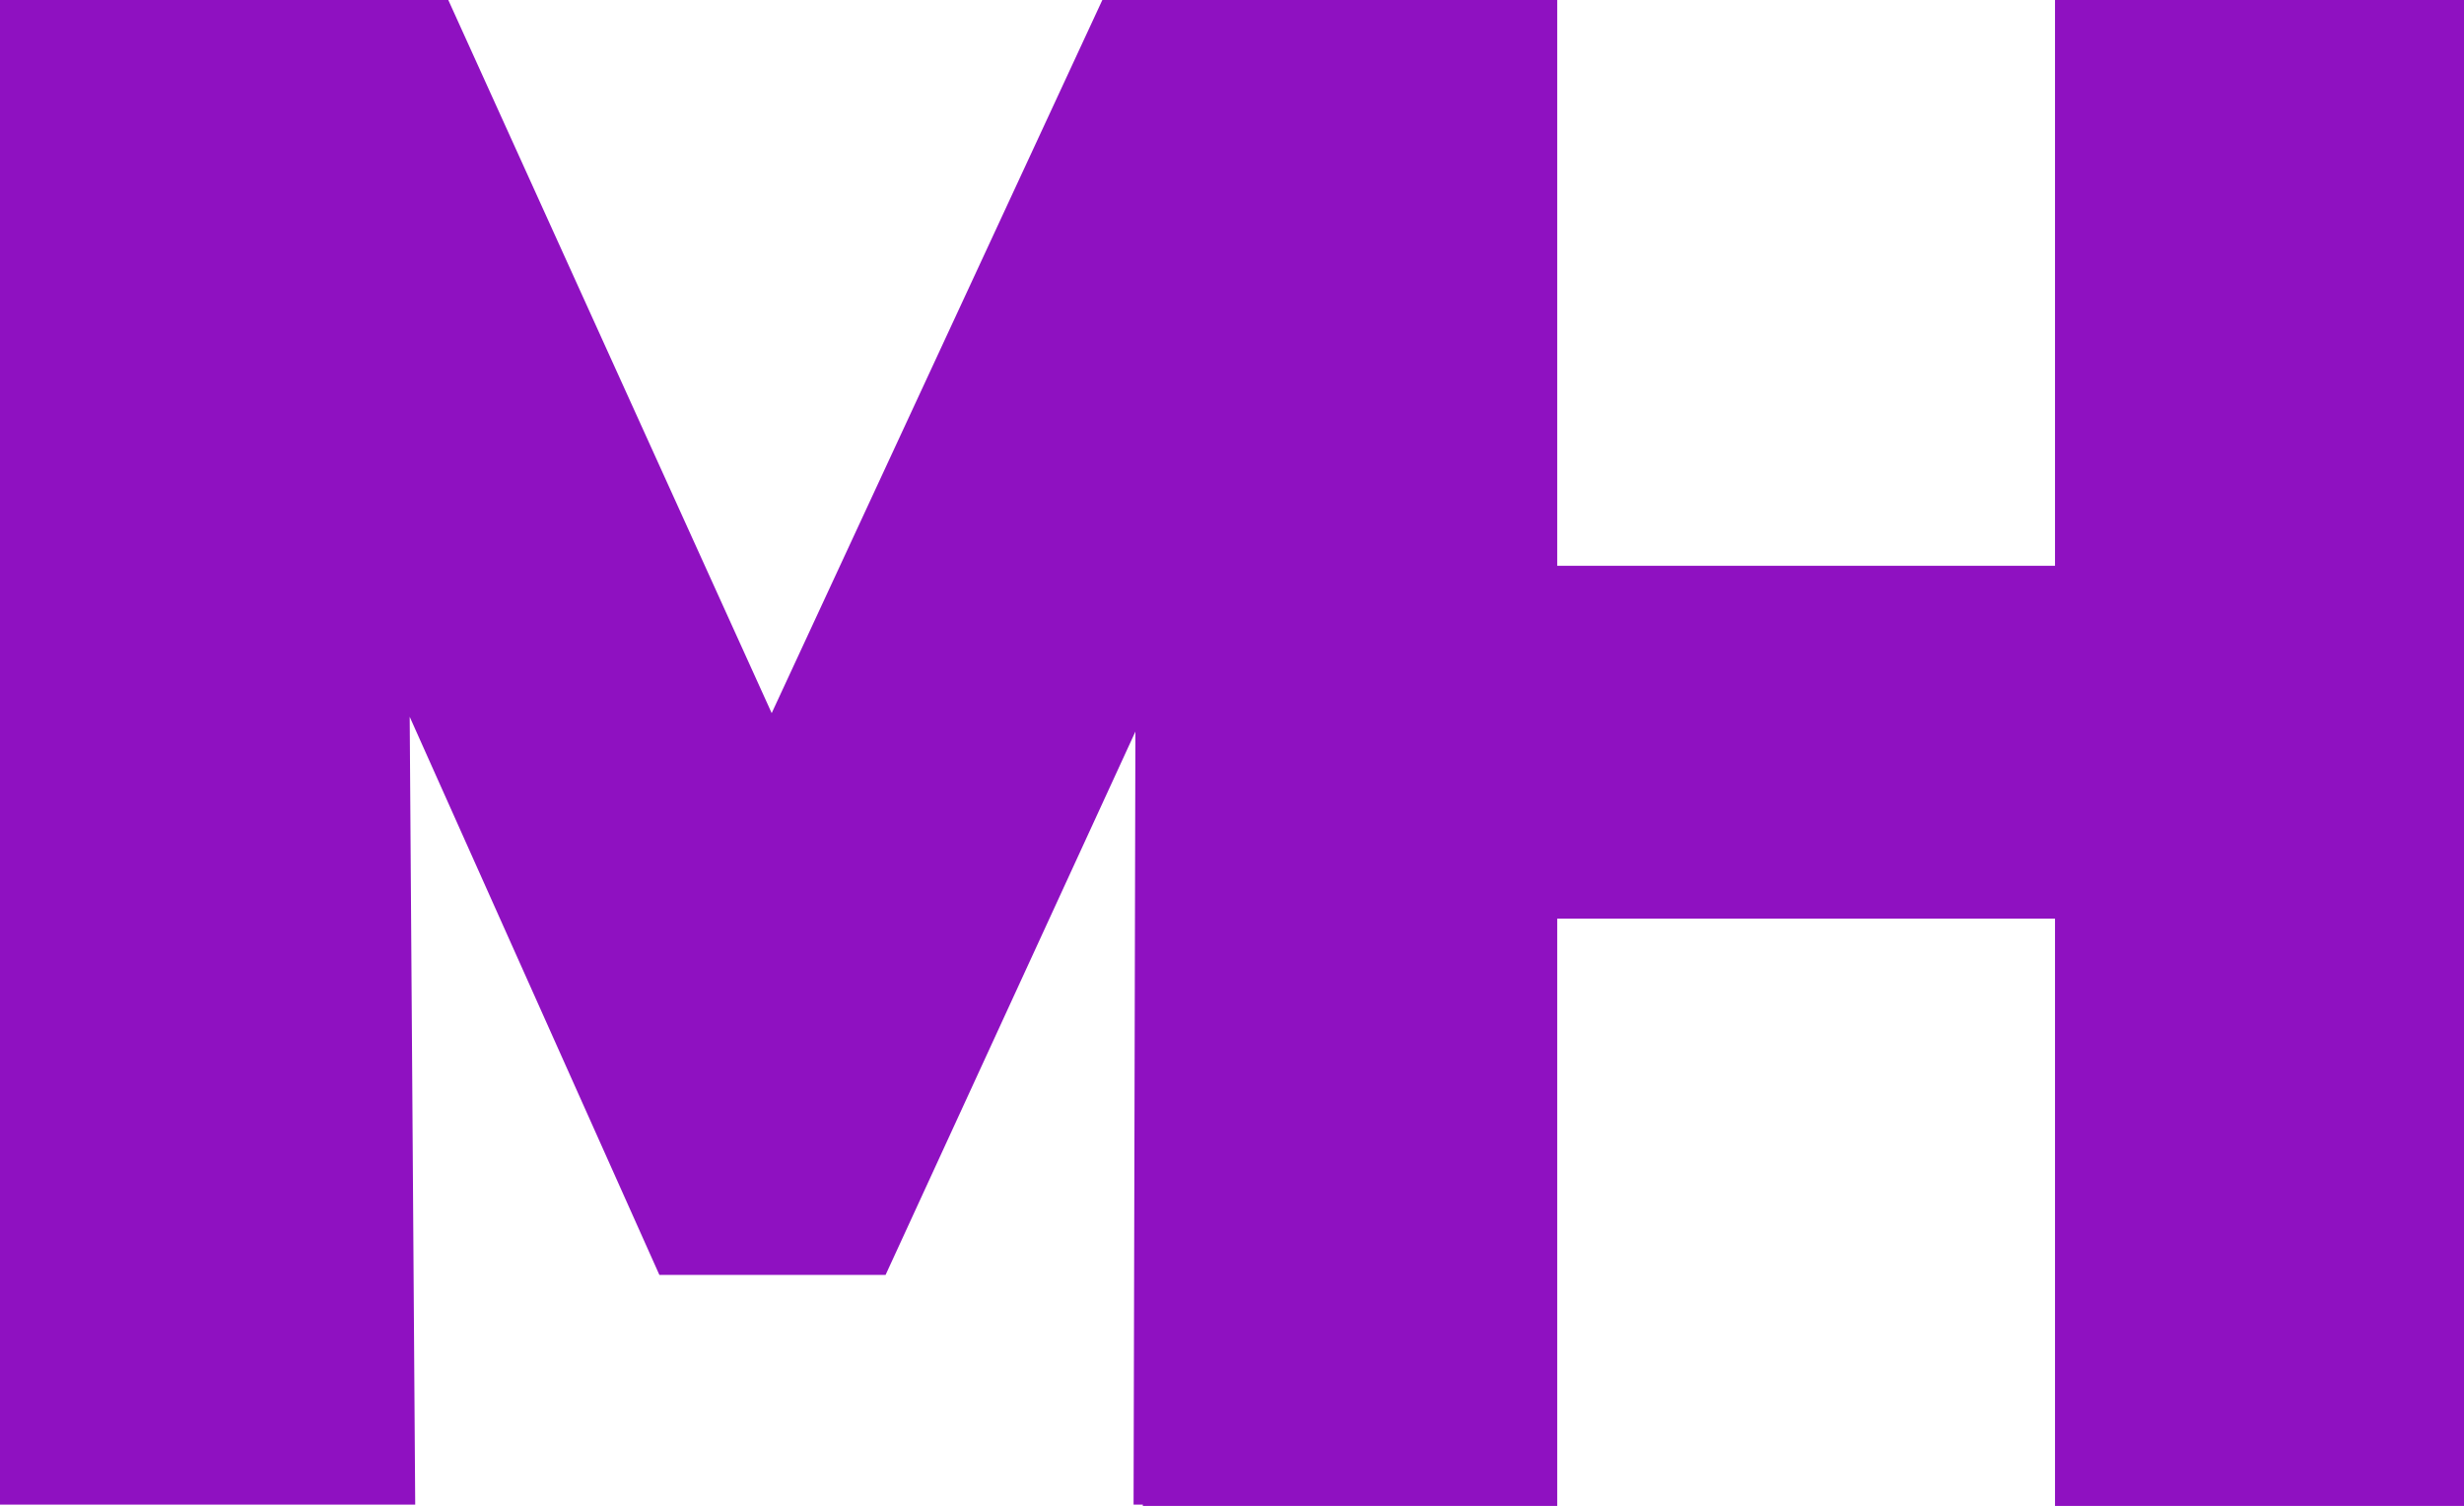 <?xml version="1.0" encoding="UTF-8"?>
<svg id="Camada_2" data-name="Camada 2" xmlns="http://www.w3.org/2000/svg" viewBox="0 0 1144.63 699.57">
  <defs>
    <style>
      .cls-1 {
        fill: #8f11c1;
        stroke-width: 0px;
      }
    </style>
  </defs>
  <g id="Camada_1-2" data-name="Camada 1">
    <polygon class="cls-1" points="954.64 0 954.64 262.84 723.39 262.84 723.39 0 715.19 0 530.89 0 512.08 0 358.48 331.27 208.25 0 0 0 0 698.96 192.88 698.96 190.32 332.98 306.31 592.25 411.39 592.25 527.44 339.85 526.59 698.96 530.89 698.96 530.89 699.57 723.39 699.57 723.39 426.74 954.64 426.74 954.64 699.57 1144.63 699.57 1144.63 0 954.64 0"/>
  </g>
</svg>